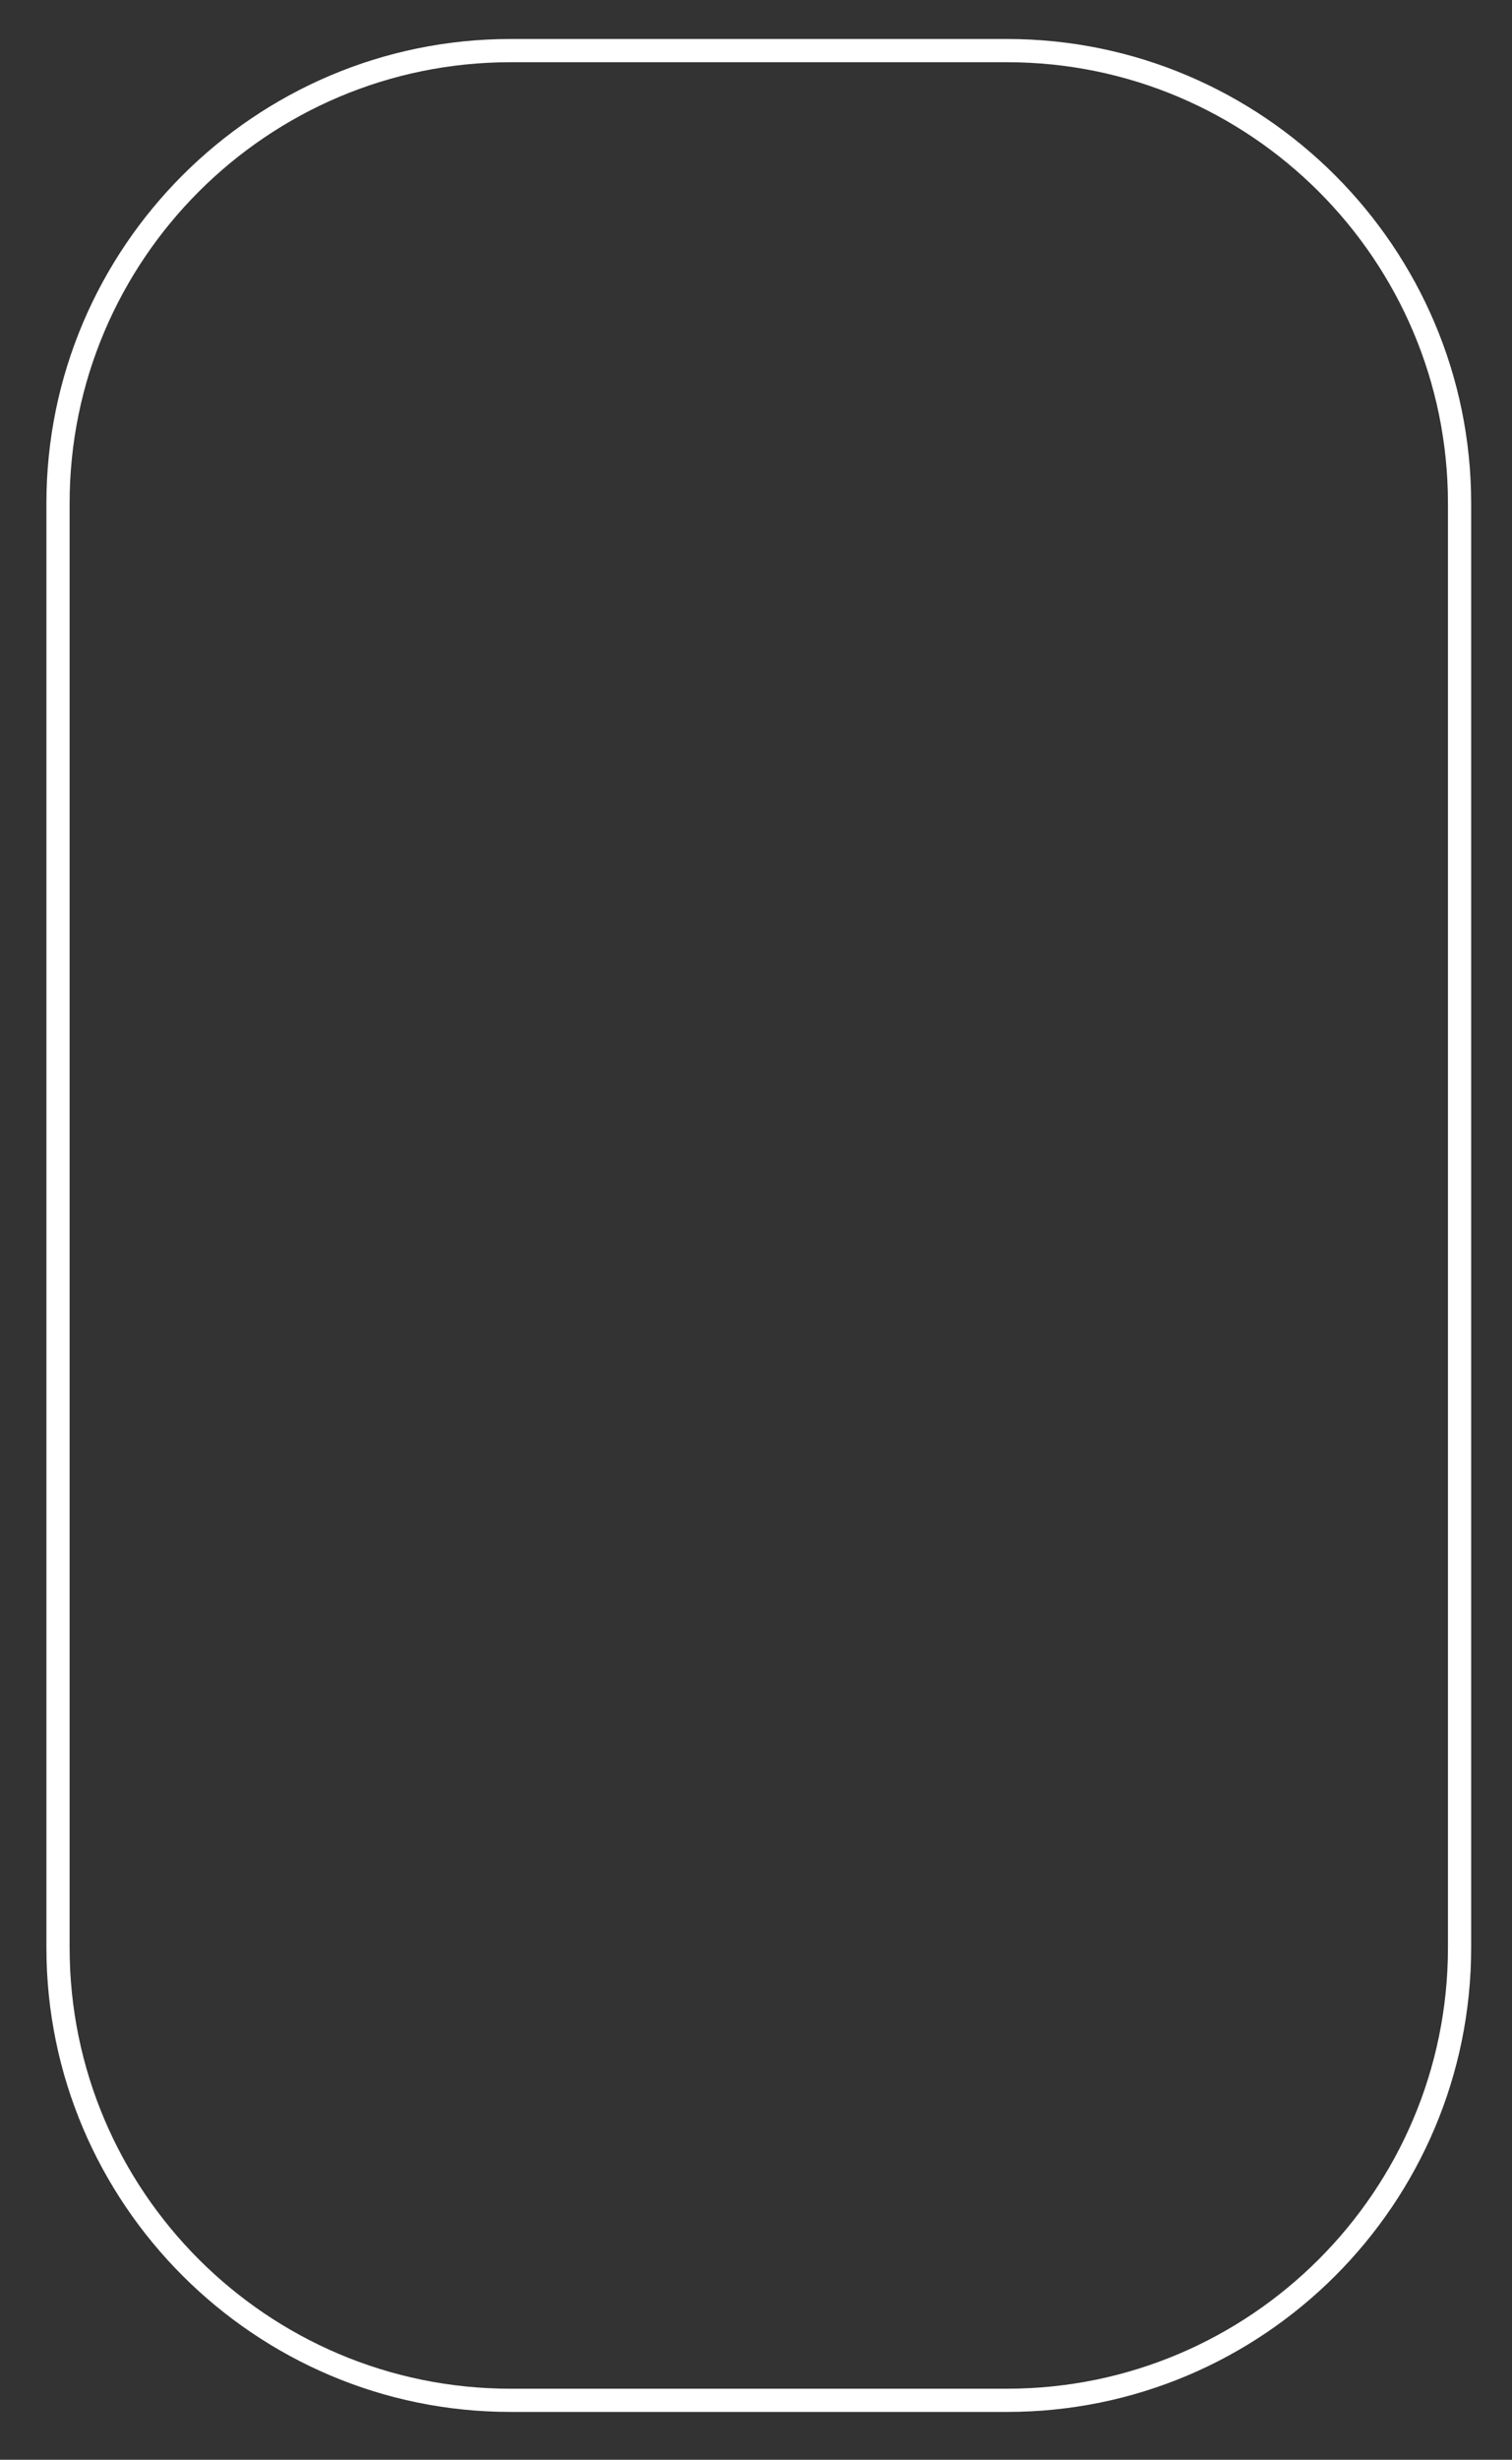 <?xml version="1.0" encoding="utf-8"?>
<!-- Generator: Adobe Illustrator 27.0.0, SVG Export Plug-In . SVG Version: 6.00 Build 0)  -->
<svg version="1.1" id="Ebene_1" xmlns="http://www.w3.org/2000/svg" xmlns:xlink="http://www.w3.org/1999/xlink" x="0px" y="0px"
	 viewBox="0 0 325.8 529.7" style="enable-background:new 0 0 325.8 529.7;" xml:space="preserve">
<rect x="0" y="0" width="325.8" height="529.7" fill="#333333" stroke="none"/>
<style type="text/css">
	.st0{fill:#FFFFFF;}
</style>
<g>
	<g>
		<path class="st0" d="M217,519.4H110c-55.1,0-100-44.9-100-100v-311c0-55.1,44.9-100,100-100h107c55.1,0,100,44.9,100,100v311
			C317,474.6,272.2,519.4,217,519.4z M110,13.4c-52.4,0-95,42.6-95,95v311c0,52.4,42.6,95,95,95h107c52.4,0,95-42.6,95-95v-311
			c0-52.4-42.6-95-95-95H110z"/>
	</g>
</g>
</svg>
